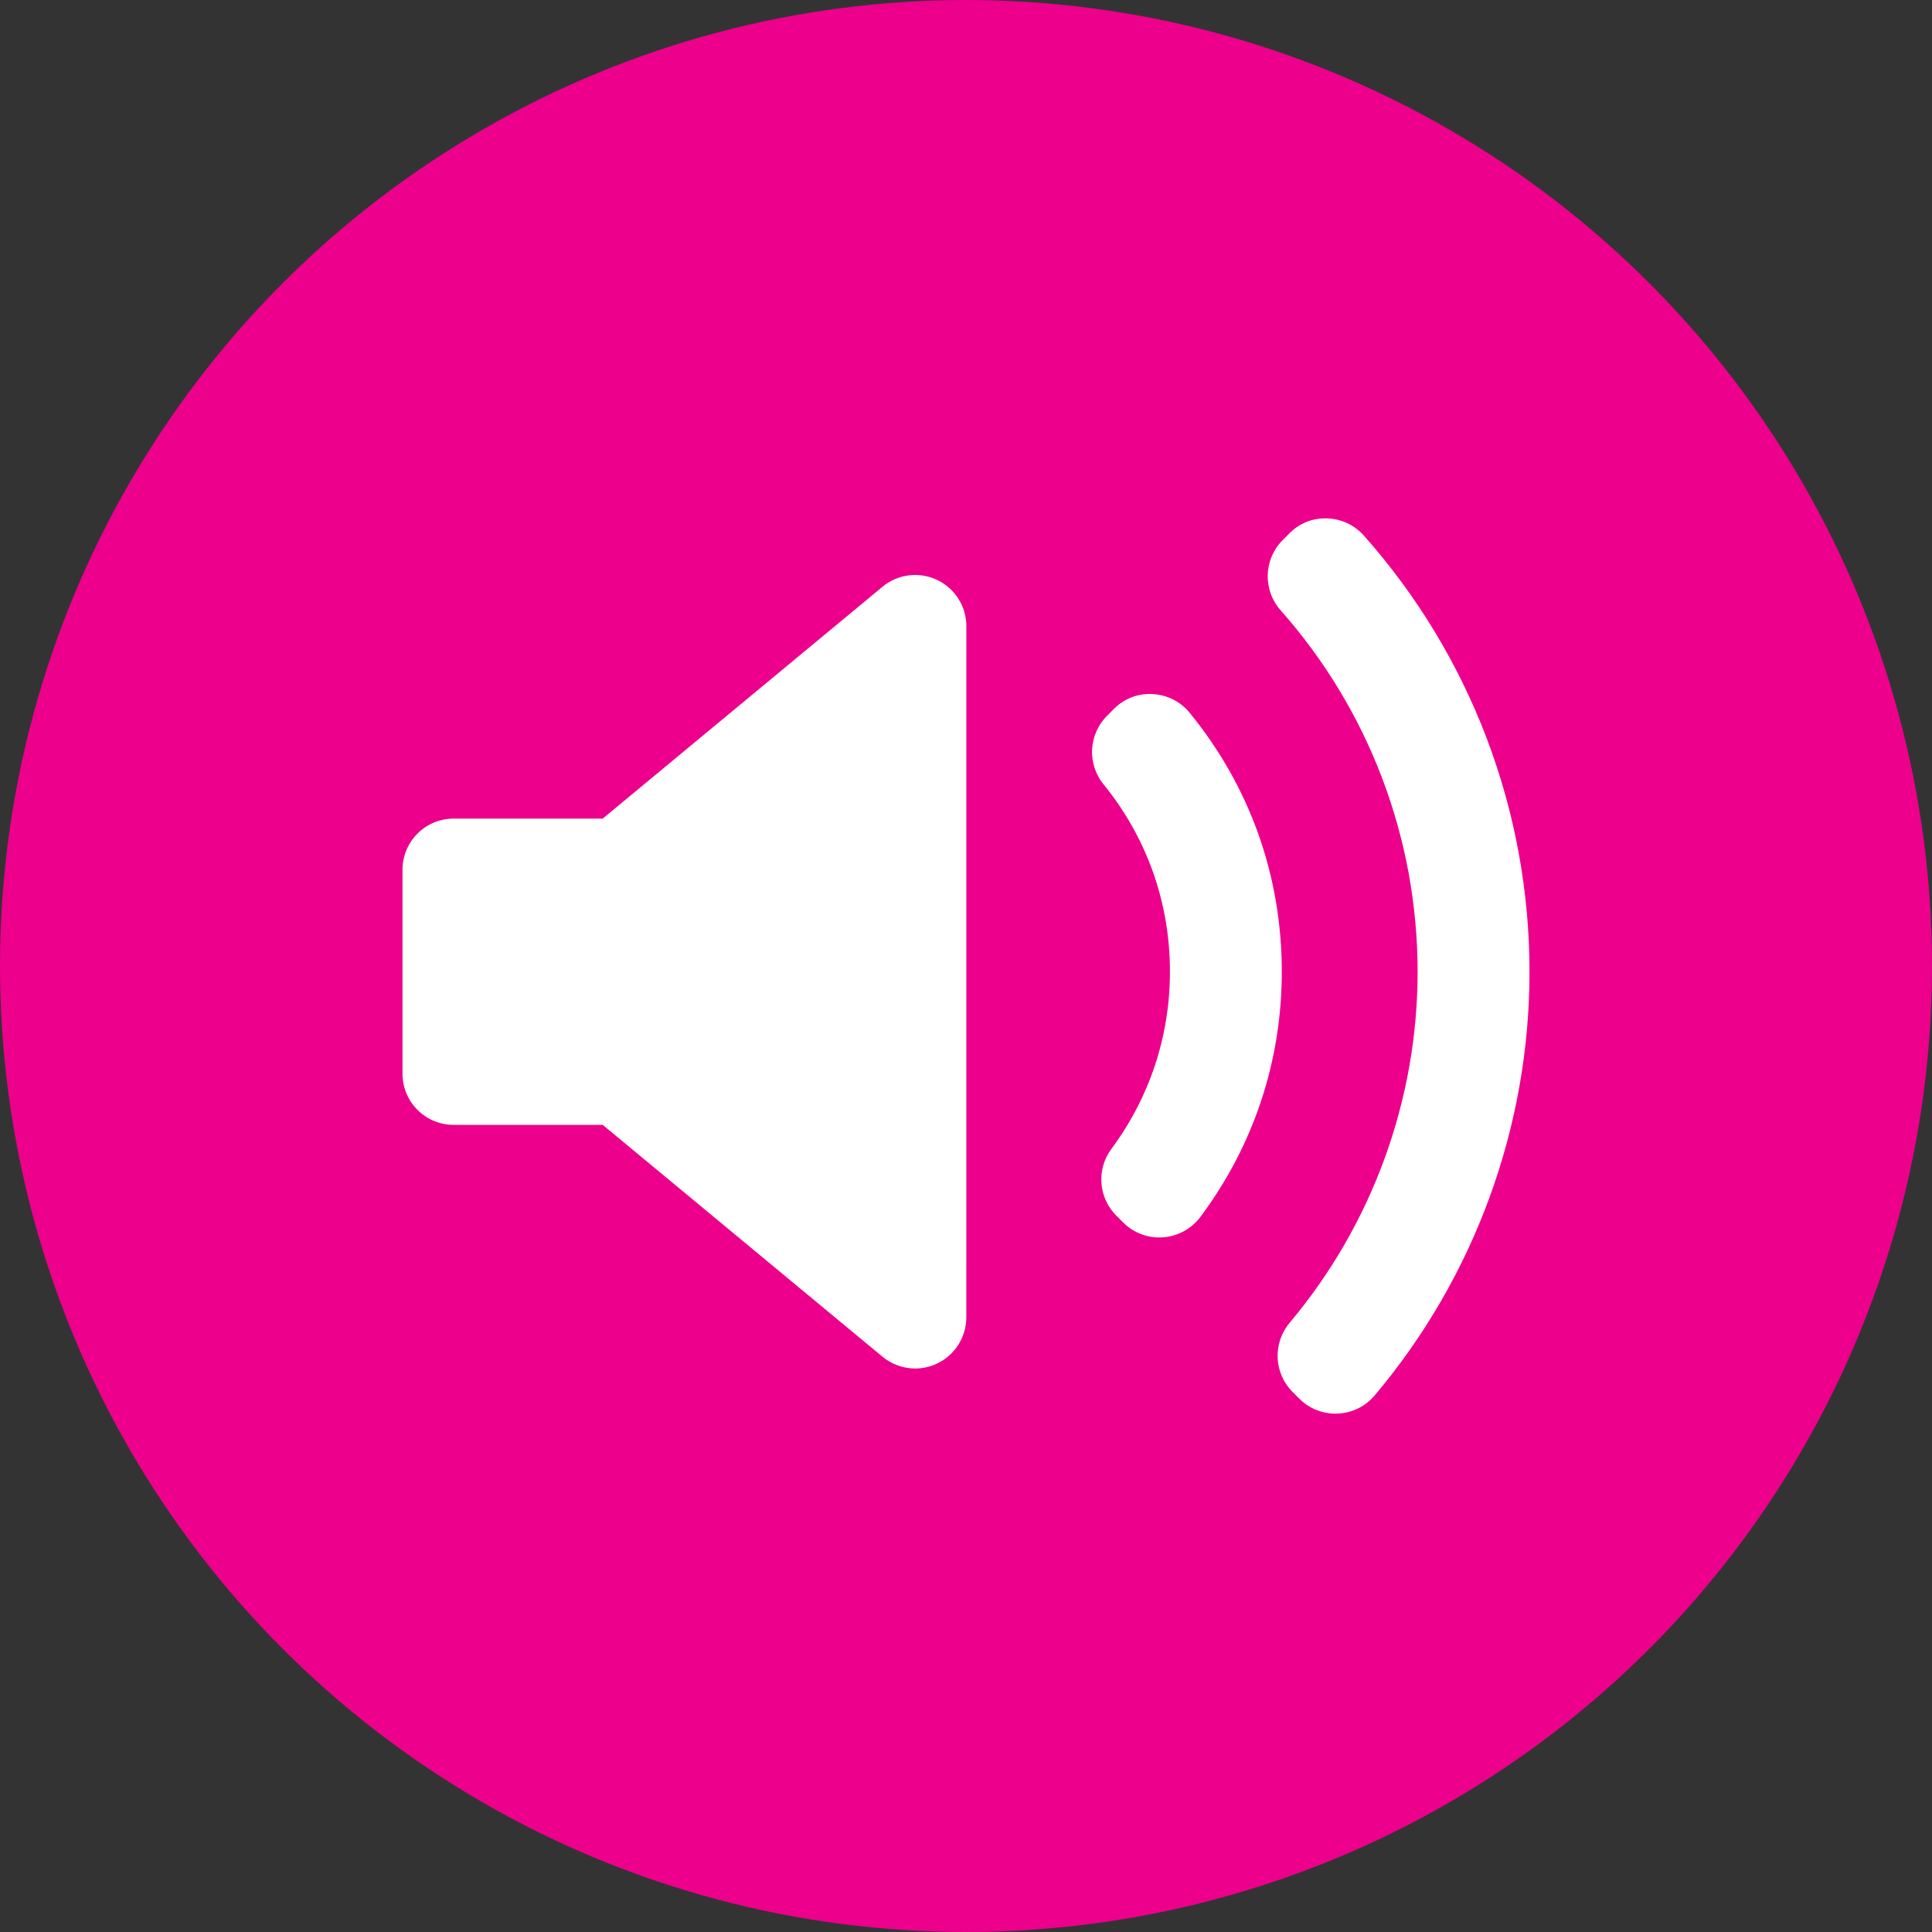 <svg width="48" height="48" viewBox="0 0 48 48" fill="none" xmlns="http://www.w3.org/2000/svg">
<rect x="0" y="0" width="48" height="48" fill="#333333" stroke="none"/>
<circle cx="24" cy="24" r="24" fill="#EC008C"/>
<g clip-path="url(#clip0_170_66)">
<path d="M24.008 32.728C24.008 33.221 23.723 33.67 23.277 33.879C23.105 33.96 22.92 34 22.737 34C22.446 34 22.158 33.9 21.925 33.707L14.974 27.947H11.271C10.569 27.947 10 27.378 10 26.675V21.61C10 20.907 10.569 20.338 11.271 20.338H14.974L21.925 14.578C22.305 14.263 22.832 14.196 23.278 14.406C23.723 14.615 24.009 15.064 24.009 15.557L24.008 32.728ZM28.895 30.741C28.864 30.744 28.834 30.745 28.803 30.745C28.468 30.745 28.144 30.612 27.905 30.372L27.735 30.202C27.288 29.757 27.236 29.052 27.612 28.545C28.564 27.261 29.067 25.739 29.067 24.143C29.067 22.426 28.496 20.815 27.416 19.485C27.005 18.979 27.043 18.245 27.504 17.785L27.673 17.614C27.927 17.36 28.268 17.222 28.636 17.244C28.995 17.262 29.33 17.431 29.557 17.709C31.055 19.542 31.846 21.767 31.846 24.143C31.846 26.357 31.147 28.463 29.823 30.235C29.601 30.53 29.263 30.715 28.895 30.741ZM34.152 34.671C33.922 34.943 33.59 35.106 33.233 35.121C33.216 35.121 33.198 35.122 33.18 35.122C32.843 35.122 32.52 34.989 32.281 34.75L32.114 34.583C31.647 34.116 31.616 33.37 32.04 32.865C34.091 30.426 35.22 27.329 35.22 24.143C35.22 20.829 34.011 17.639 31.815 15.161C31.37 14.657 31.393 13.896 31.867 13.42L32.033 13.253C32.281 13.004 32.602 12.867 32.971 12.879C33.321 12.889 33.652 13.044 33.885 13.306C36.538 16.294 38 20.143 38 24.143C38.001 27.992 36.634 31.731 34.152 34.671Z" fill="white"/>
</g>
<defs>
<clipPath id="clip0_170_66">
<rect width="28" height="28" fill="white" transform="translate(10 10)"/>
</clipPath>
</defs>
</svg>
